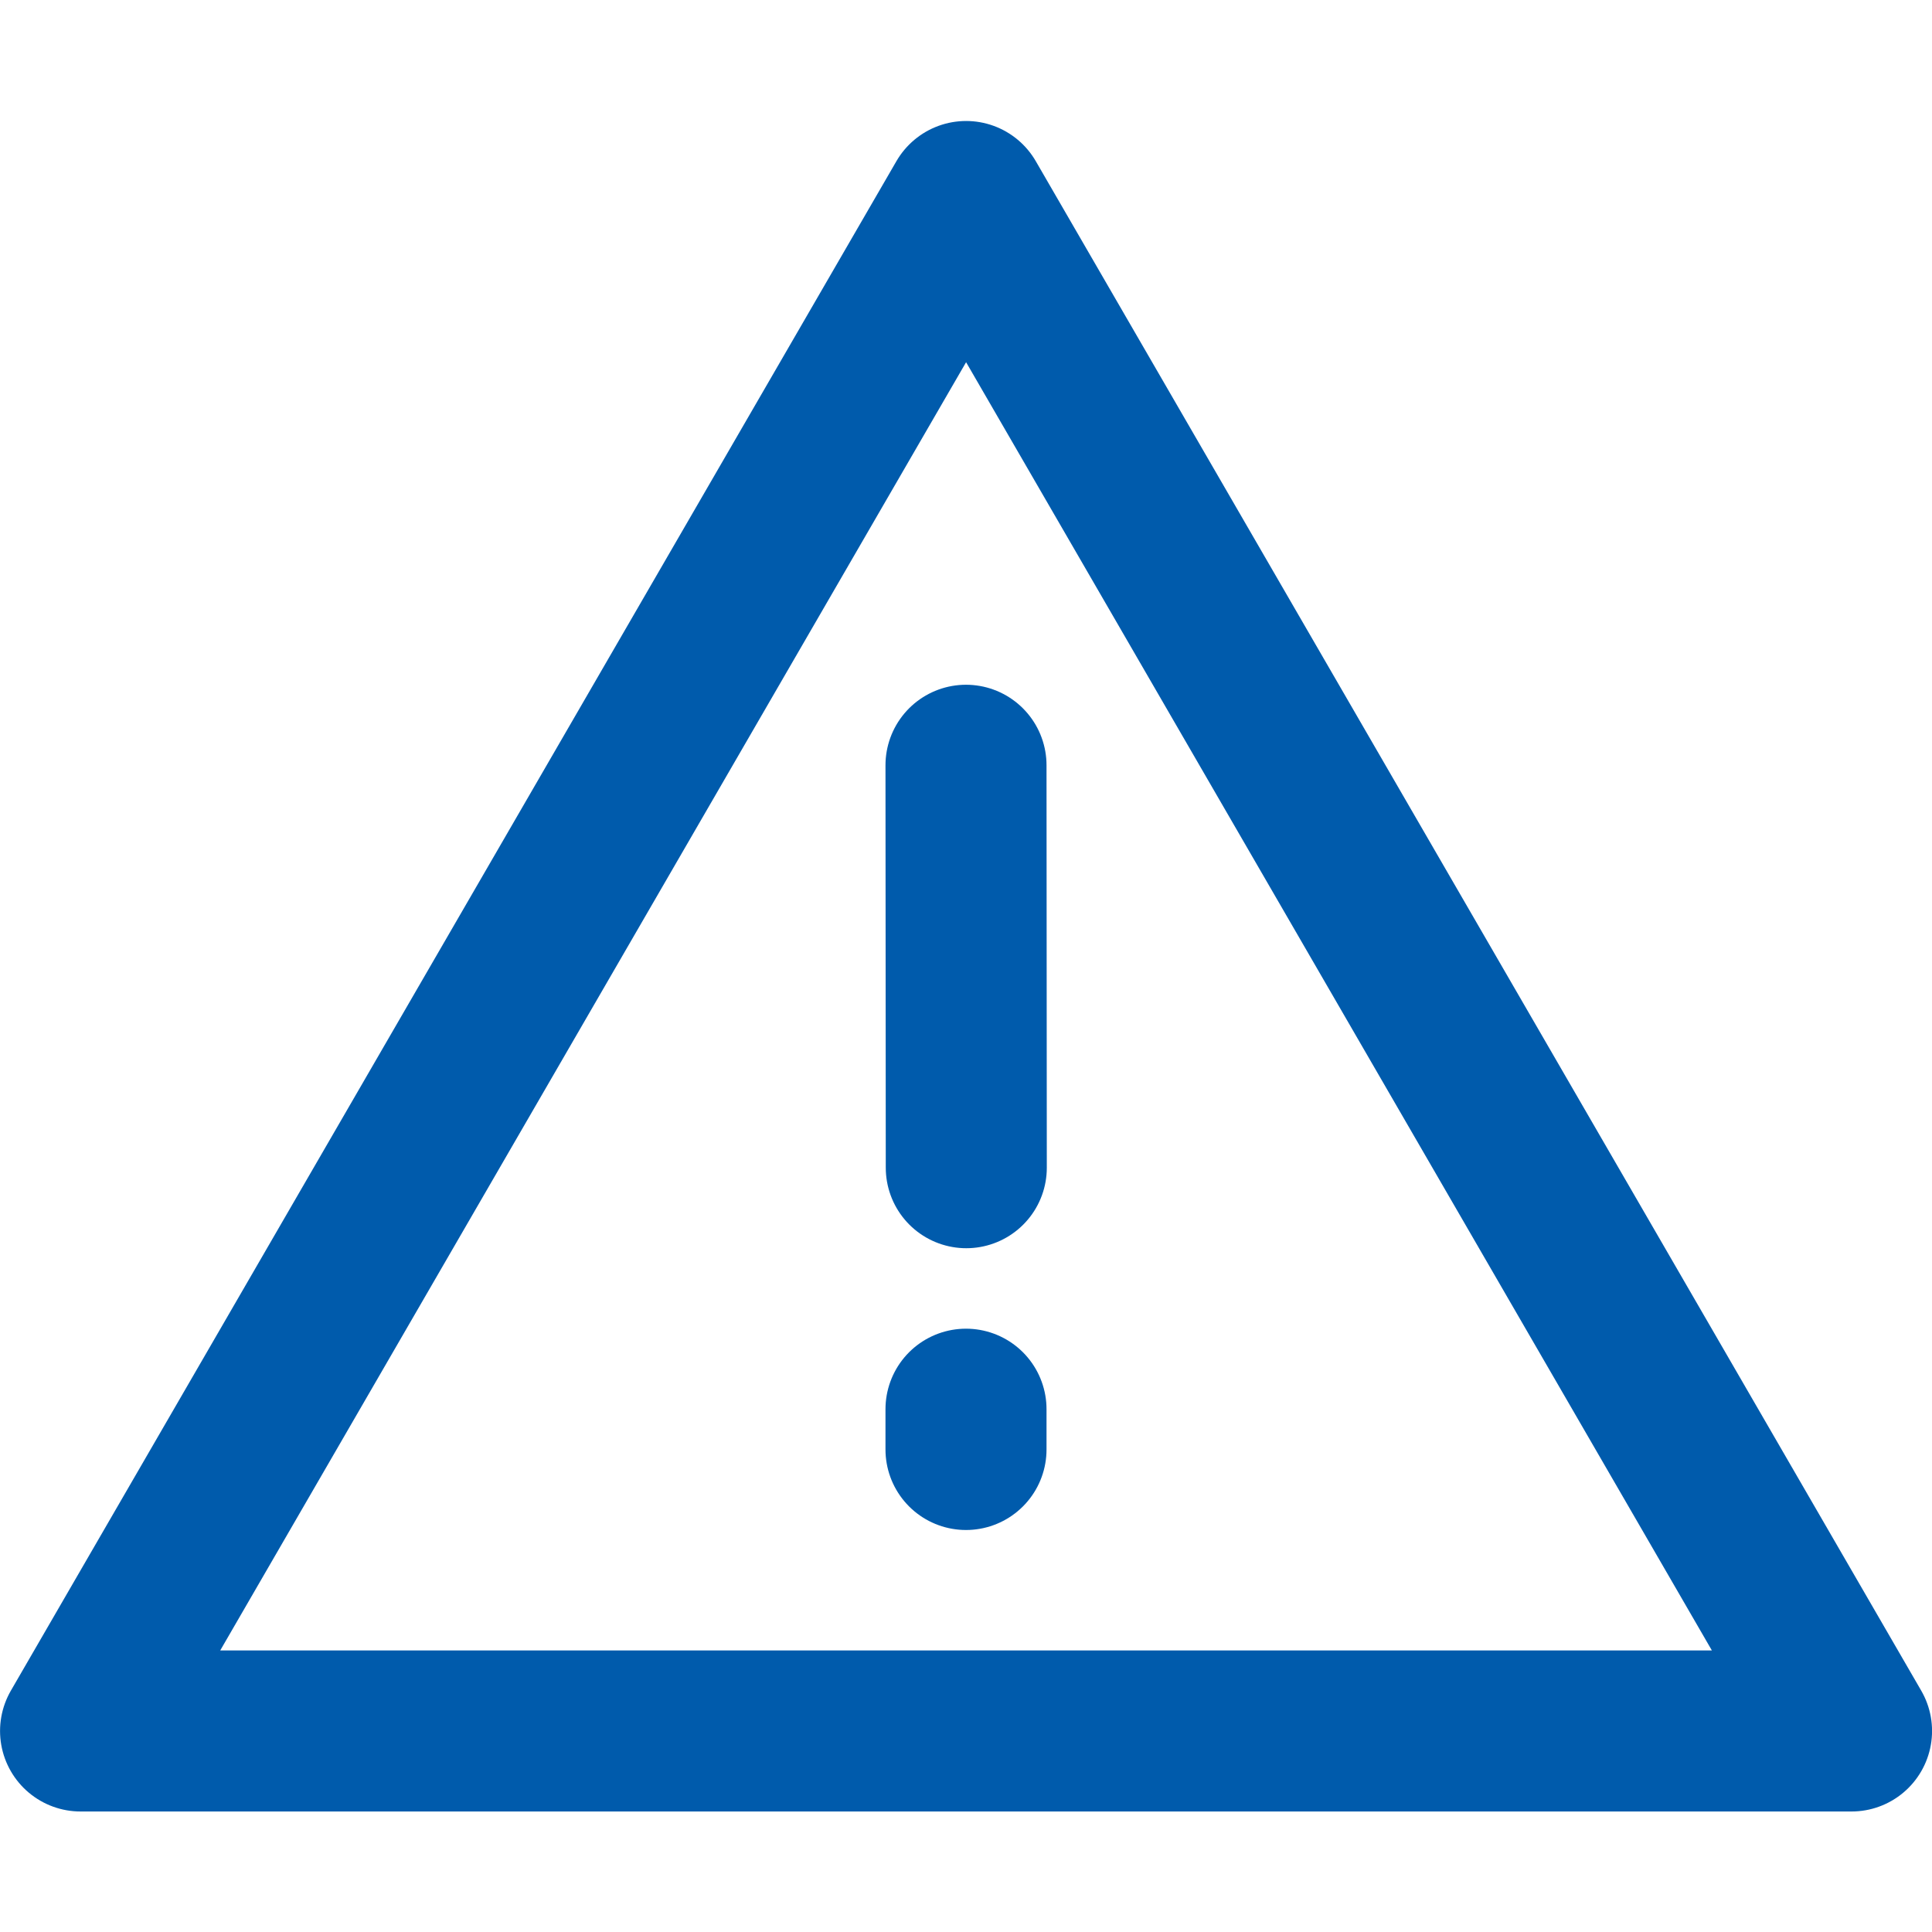 <svg width="20" height="20" viewBox="0 0 20 20" fill="none" xmlns="http://www.w3.org/2000/svg">
<path d="M10.001 2.086L0.834 17.919H19.167L10.001 2.086Z" stroke="#005BAC" stroke-width="1.667" stroke-linejoin="round"/>
<path d="M10 14.588V15.005M10 7.922L10.003 12.088" stroke="#005BAC" stroke-width="1.667" stroke-linecap="round"/>
</svg>
